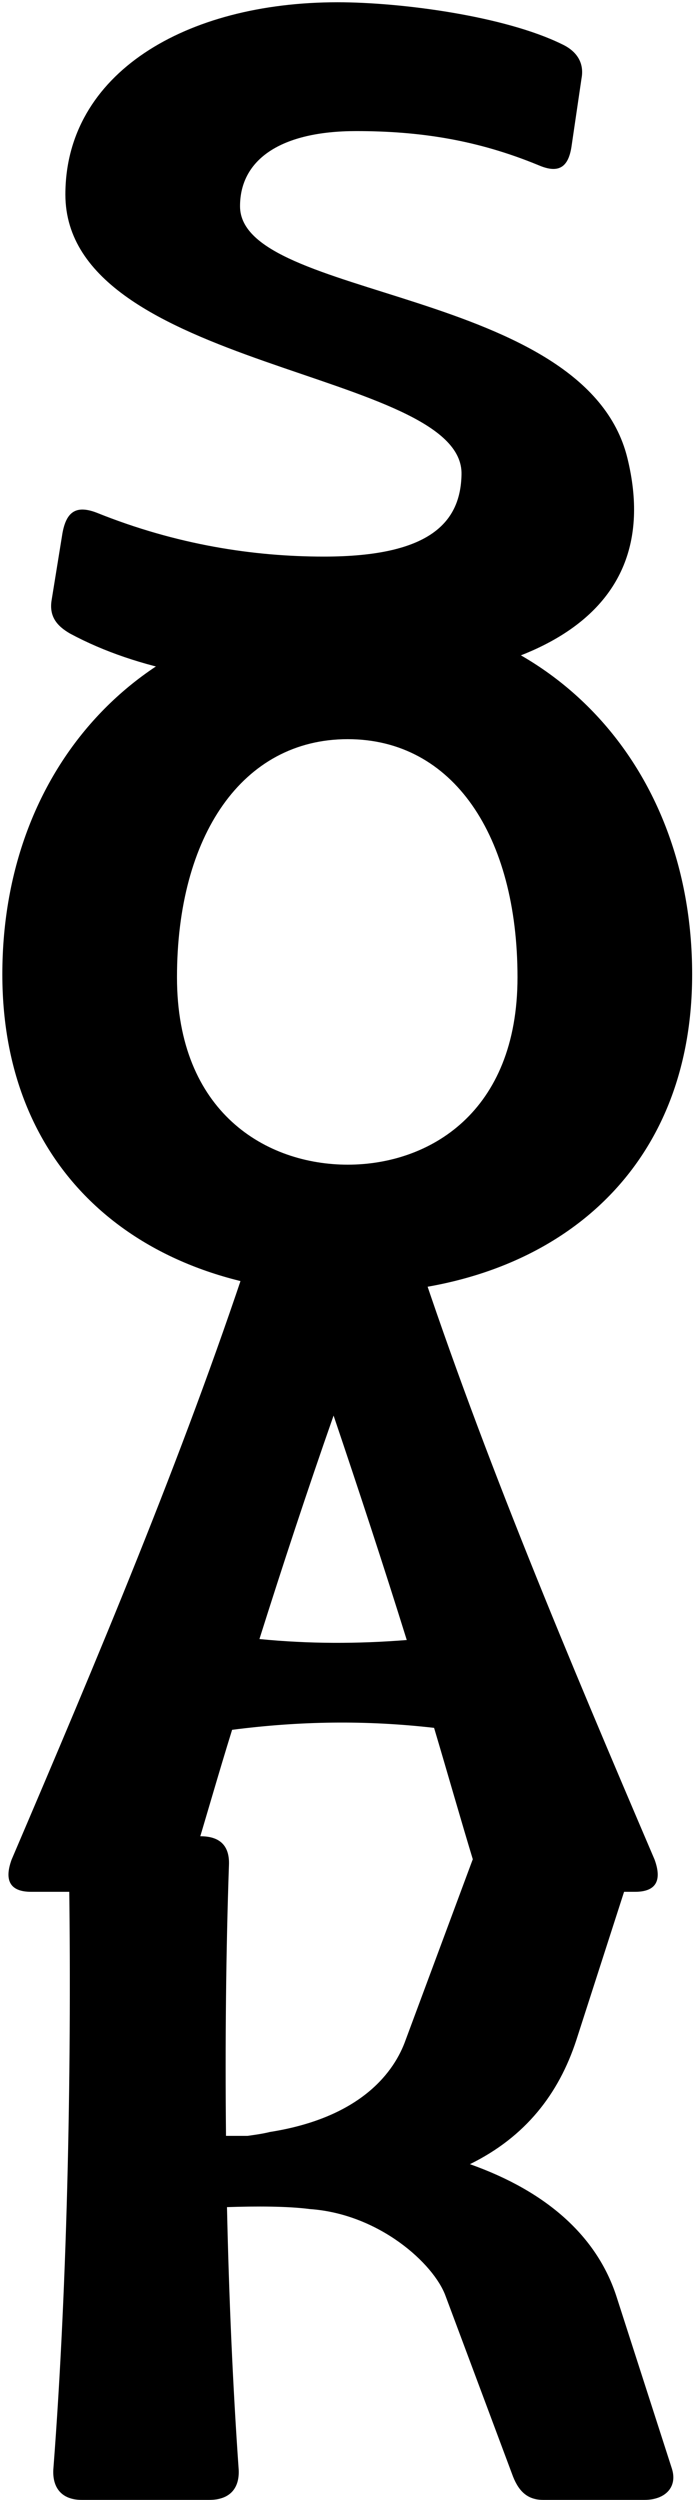 <svg xmlns="http://www.w3.org/2000/svg" fill="none" viewBox="0 0 93 333" height="333" width="93">
<path fill="black" d="M82.113 305.831L89.523 328.841C90.303 331.311 88.613 333.001 85.883 333.001H72.363C70.153 333.001 68.983 331.701 68.203 329.491L59.363 305.831C57.803 301.541 50.523 294.911 41.293 294.261C38.303 293.871 34.143 293.871 30.243 294.001C30.503 305.961 31.023 317.921 31.803 328.971C31.933 331.571 30.503 333.001 27.903 333.001H10.873C8.403 333.001 6.973 331.571 7.103 328.971C9.053 303.621 9.573 273.851 9.183 248.501C9.183 245.901 10.613 244.601 13.083 244.601H26.733C29.333 244.601 30.633 245.901 30.503 248.501C30.113 259.811 29.983 272.161 30.113 284.511H32.973C33.883 284.381 34.923 284.251 35.963 283.991C48.313 282.041 52.603 275.801 54.033 271.771L62.873 247.981C63.653 245.901 64.693 244.601 67.033 244.601H80.683C83.283 244.601 84.973 246.291 84.193 248.761L76.783 271.771C74.443 278.921 70.023 284.641 62.613 288.281C72.883 291.921 79.513 297.901 82.113 305.831Z"></path>
<path fill="black" d="M87.216 247.711C88.256 250.571 87.346 252.001 84.616 252.001H68.106C65.766 252.001 63.816 250.701 63.166 248.231C61.346 242.251 59.656 236.271 57.836 230.161C48.736 229.121 40.026 229.251 30.926 230.421C29.106 236.271 27.416 242.251 25.596 248.231C24.946 250.701 22.996 252.001 20.656 252.001H4.146C1.416 252.001 0.506 250.571 1.546 247.711C12.986 220.931 24.296 194.151 33.136 167.371C33.916 164.771 35.736 163.601 38.076 163.601H50.686C53.026 163.601 54.846 164.771 55.626 167.371C64.466 194.151 75.776 220.931 87.216 247.711ZM34.566 218.331C41.196 218.981 47.566 218.981 54.196 218.461C51.076 208.451 47.826 198.571 44.446 188.561C40.936 198.571 37.686 208.451 34.566 218.331Z"></path>
<path fill="black" d="M46.331 172.301C20.201 172.301 0.311 157.221 0.311 129.791C0.311 101.191 20.201 81.301 46.331 81.301C72.331 81.301 92.221 101.191 92.221 129.791C92.221 157.221 72.331 172.301 46.331 172.301ZM46.331 155.141C57.12 155.141 68.951 148.251 68.951 130.181C68.951 111.331 60.37 98.461 46.331 98.461C32.291 98.461 23.581 111.331 23.581 130.181C23.581 148.251 35.541 155.141 46.331 155.141Z"></path>
<path fill="black" d="M43.681 91.301C29.771 91.301 18.331 89.221 9.361 84.411C7.541 83.371 6.501 82.071 6.891 79.861L8.321 71.021C8.841 68.161 10.141 67.251 12.871 68.291C23.531 72.581 33.801 74.141 43.161 74.141C57.461 74.141 61.361 69.461 61.491 63.221C61.881 49.311 8.711 49.311 8.711 25.911C8.711 9.791 24.701 0.301 44.981 0.301C53.431 0.301 67.211 2.121 74.881 5.891C76.831 6.801 77.871 8.361 77.481 10.441L76.181 19.281C75.791 22.271 74.491 23.181 71.761 22.011C63.571 18.631 55.901 17.461 47.451 17.461C37.441 17.461 31.981 21.231 31.981 27.471C31.981 39.951 78.001 38.261 83.591 61.011C89.181 83.761 67.601 91.301 43.681 91.301Z"></path>
</svg>
